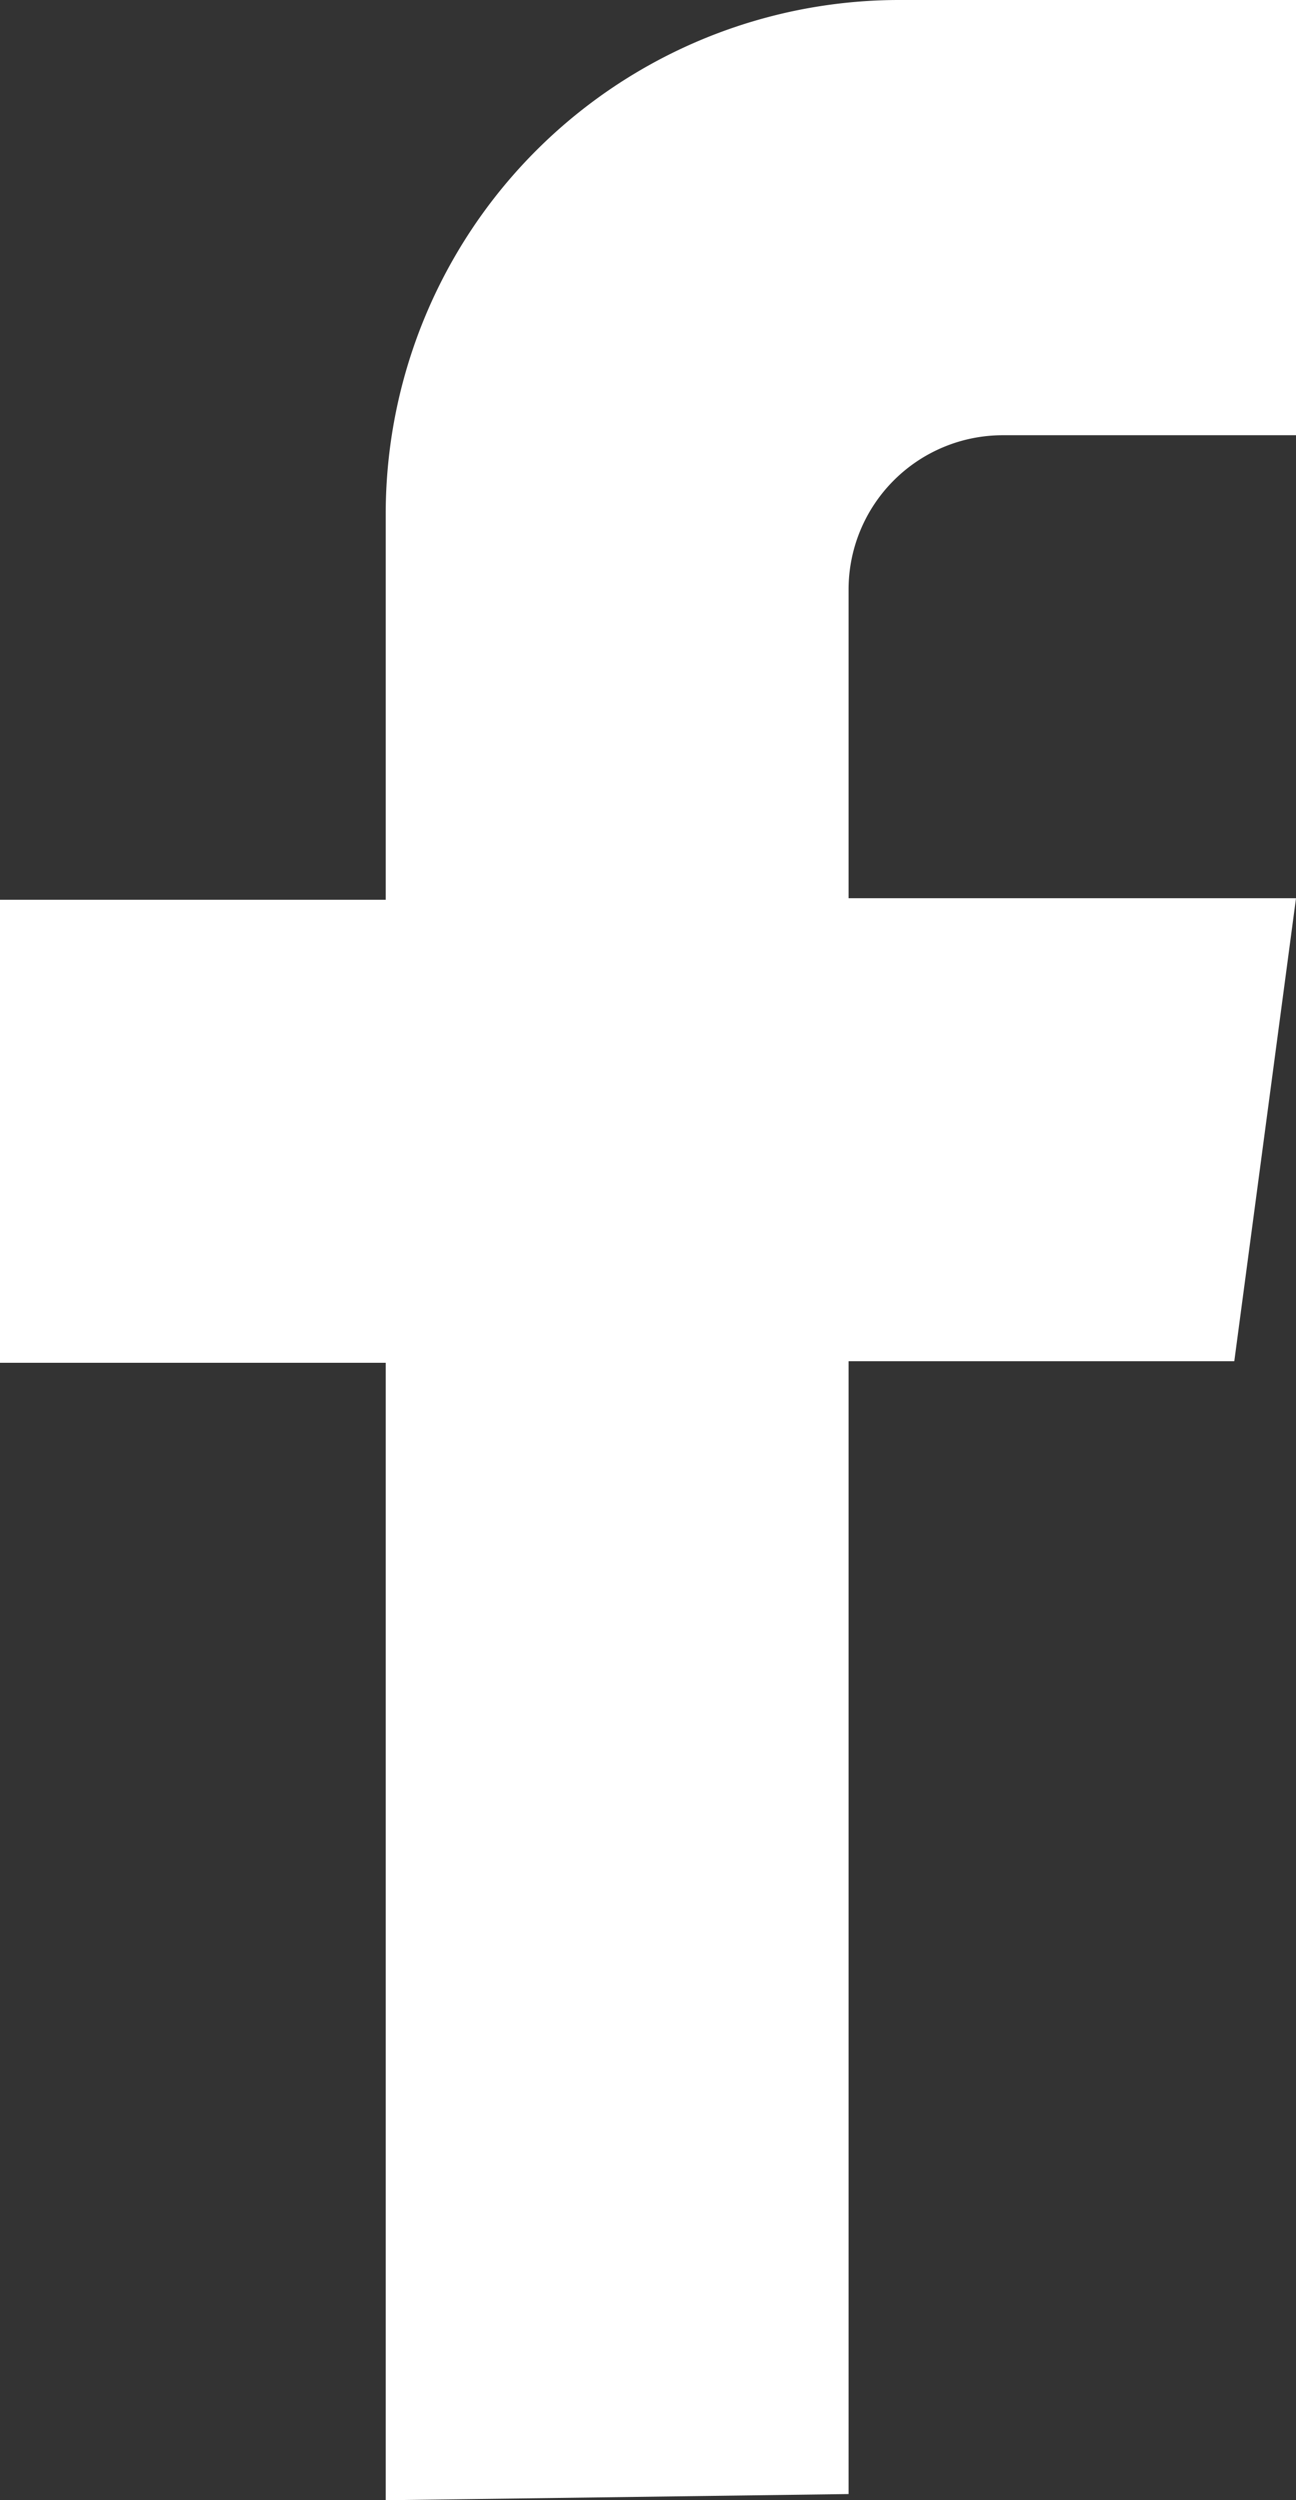 <?xml version="1.0" encoding="utf-8"?>
<!-- Generator: Adobe Illustrator 16.0.0, SVG Export Plug-In . SVG Version: 6.00 Build 0)  -->
<!DOCTYPE svg PUBLIC "-//W3C//DTD SVG 1.1//EN" "http://www.w3.org/Graphics/SVG/1.1/DTD/svg11.dtd">
<svg xmlns="http://www.w3.org/2000/svg" xmlns:xlink="http://www.w3.org/1999/xlink" viewBox="0 0 8.4 16.2"><rect x="0" y="0" width="8.4" height="16.2" fill="#333333" stroke="none"/><defs><clipPath id="a"><rect x="-1187.6" y="272.16" width="1607" height="120" fill="none"/></clipPath></defs><path d="M5.5,16.16V8.82H8l.4-3H5.5v-2a1,1,0,0,1,1-1H8.4V0H5.82A3.33,3.33,0,0,0,2.5,3.33v2.5H0v3H2.5V16.2Z" fill="#fff"/></svg>
